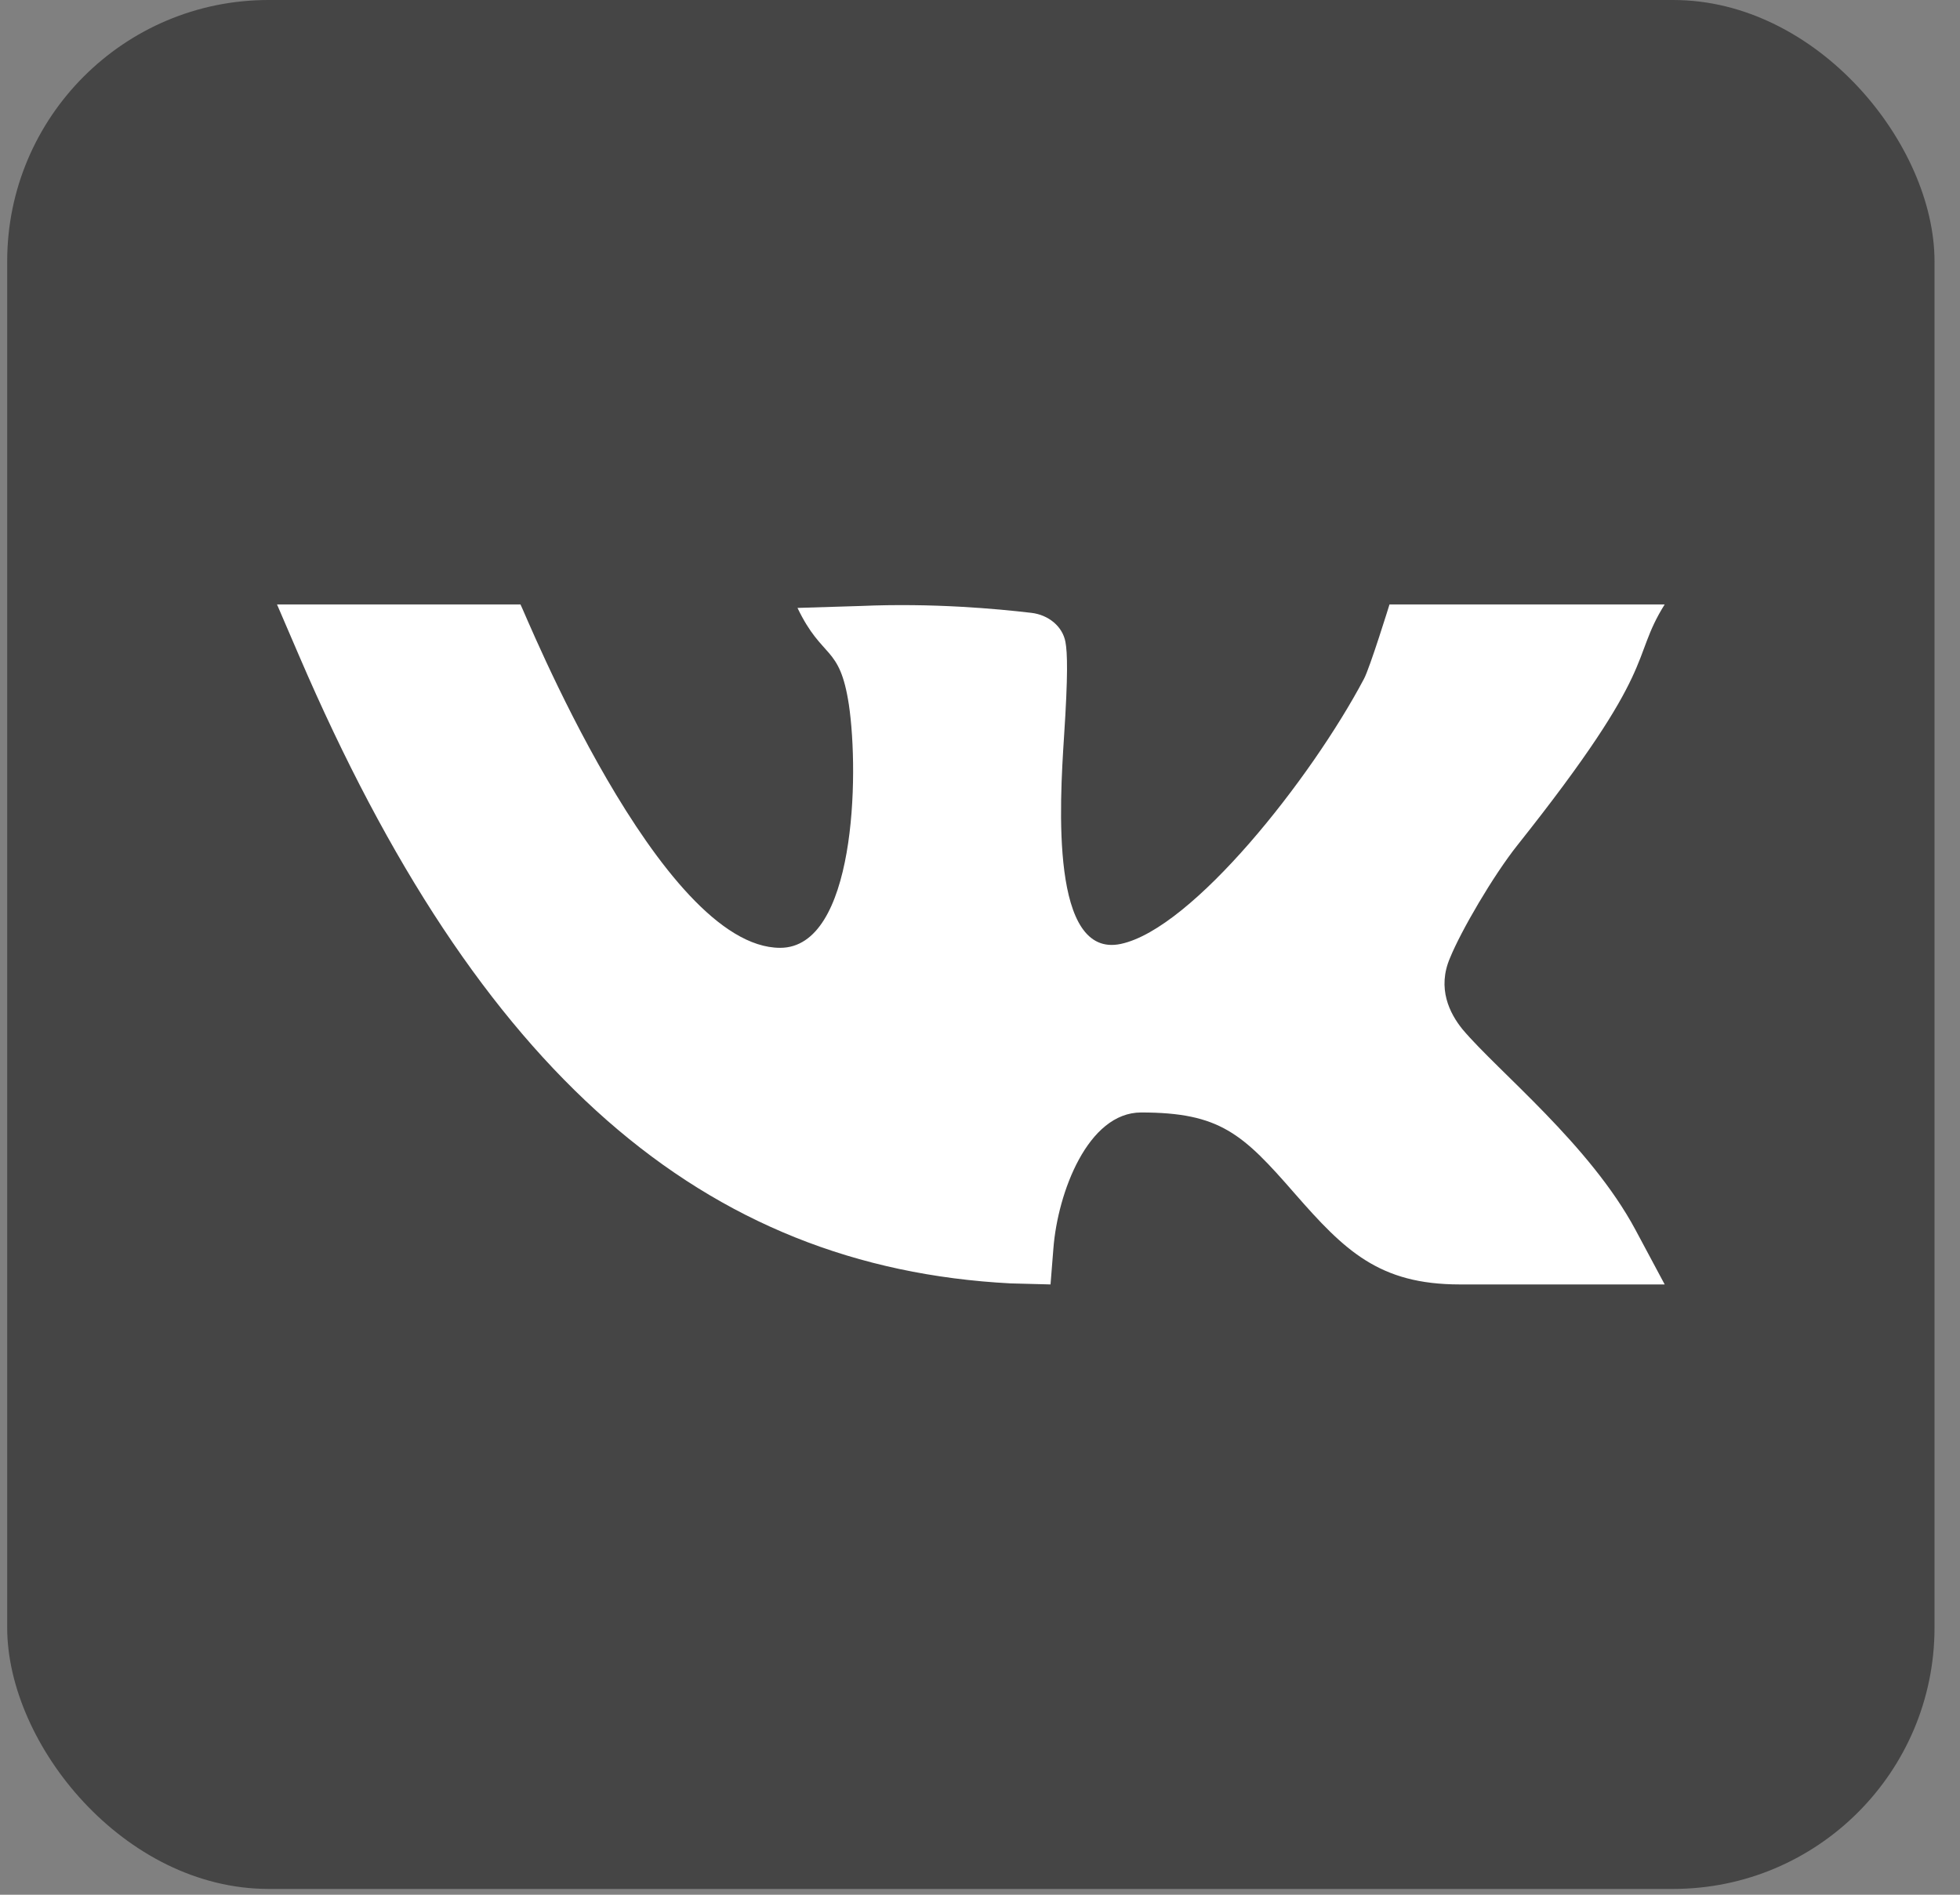 <?xml version="1.0" encoding="UTF-8"?> <svg xmlns="http://www.w3.org/2000/svg" width="60" height="58" viewBox="0 0 60 58" fill="none"><rect x="0" y="0" width="60" height="58" fill="#808080" stroke="none"/> <rect x="0.22" width="59" height="57.822" rx="8" fill="#454545"></rect> <path d="M46.458 25.864C50.854 20.334 49.879 20.23 50.96 18.502H42.536C42.536 18.502 41.938 20.434 41.755 20.779C40.137 23.837 36.508 28.425 34.313 28.894C32.152 29.356 32.439 24.61 32.572 22.555C32.698 20.649 32.676 19.982 32.616 19.653C32.528 19.172 32.094 18.821 31.573 18.76C30.498 18.634 28.549 18.455 26.366 18.549L24.413 18.609C25.183 20.21 25.703 19.719 25.986 21.571C26.307 23.739 26.18 29.014 23.883 29.014C20.199 29.014 16.064 18.734 15.933 18.502H8.48L9.162 20.088C14.658 32.872 21.531 38.793 30.935 39.286L32.159 39.318L32.247 38.214C32.379 36.509 33.3 34.054 34.933 34.054C37.346 34.054 38.043 34.706 39.634 36.534C41.164 38.285 42.218 39.318 44.687 39.318H50.96L50.066 37.647C48.669 35.041 45.867 32.807 44.773 31.511C44.376 31.023 43.986 30.252 44.39 29.319C44.72 28.507 45.703 26.812 46.458 25.864V25.864Z" fill="white"></path> </svg> 